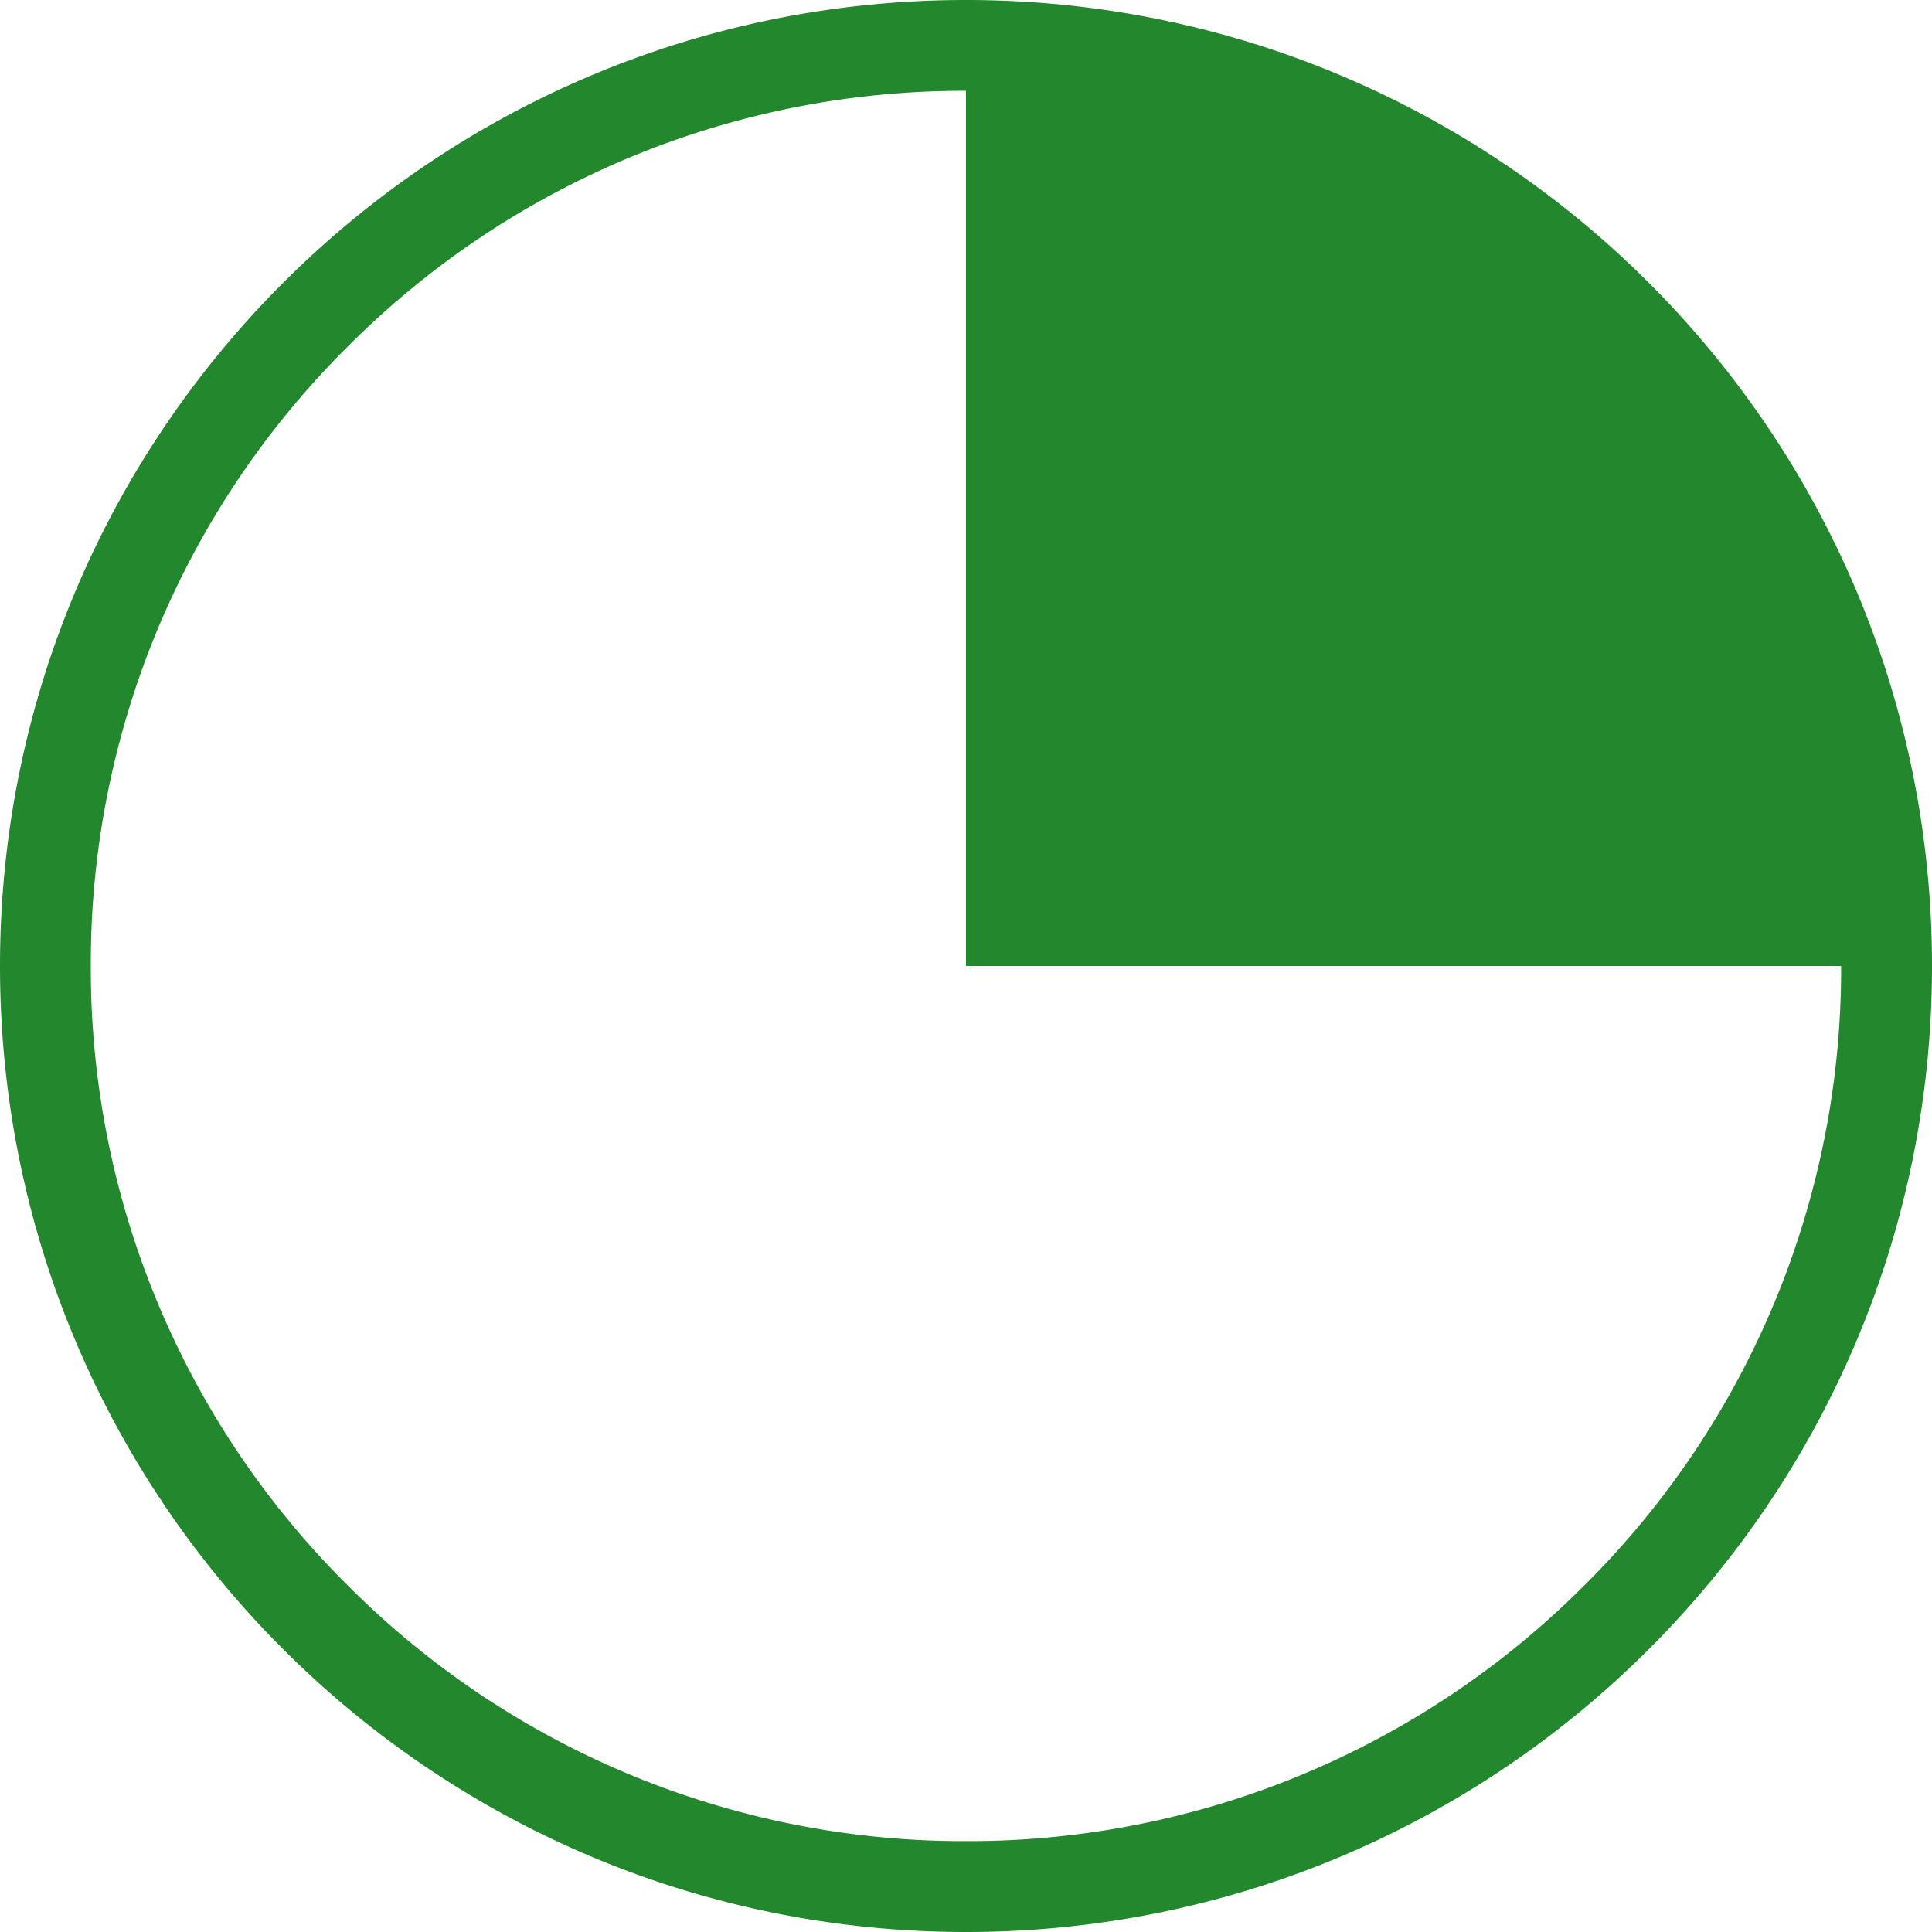 <svg xmlns="http://www.w3.org/2000/svg" fill="none" viewBox="0 0 33 33"><path fill="#23872D" d="M16.5 0C7.389 0 0 7.389 0 16.5S7.389 33 16.5 33 33 25.611 33 16.5 25.611 0 16.5 0Zm10.57 27.07a14.84 14.84 0 0 1-10.57 4.378A14.84 14.84 0 0 1 5.93 27.07 14.84 14.84 0 0 1 1.551 16.5 14.84 14.84 0 0 1 5.93 5.93 14.84 14.84 0 0 1 16.5 1.551V16.5h14.948a14.84 14.84 0 0 1-4.377 10.57Z"/></svg>